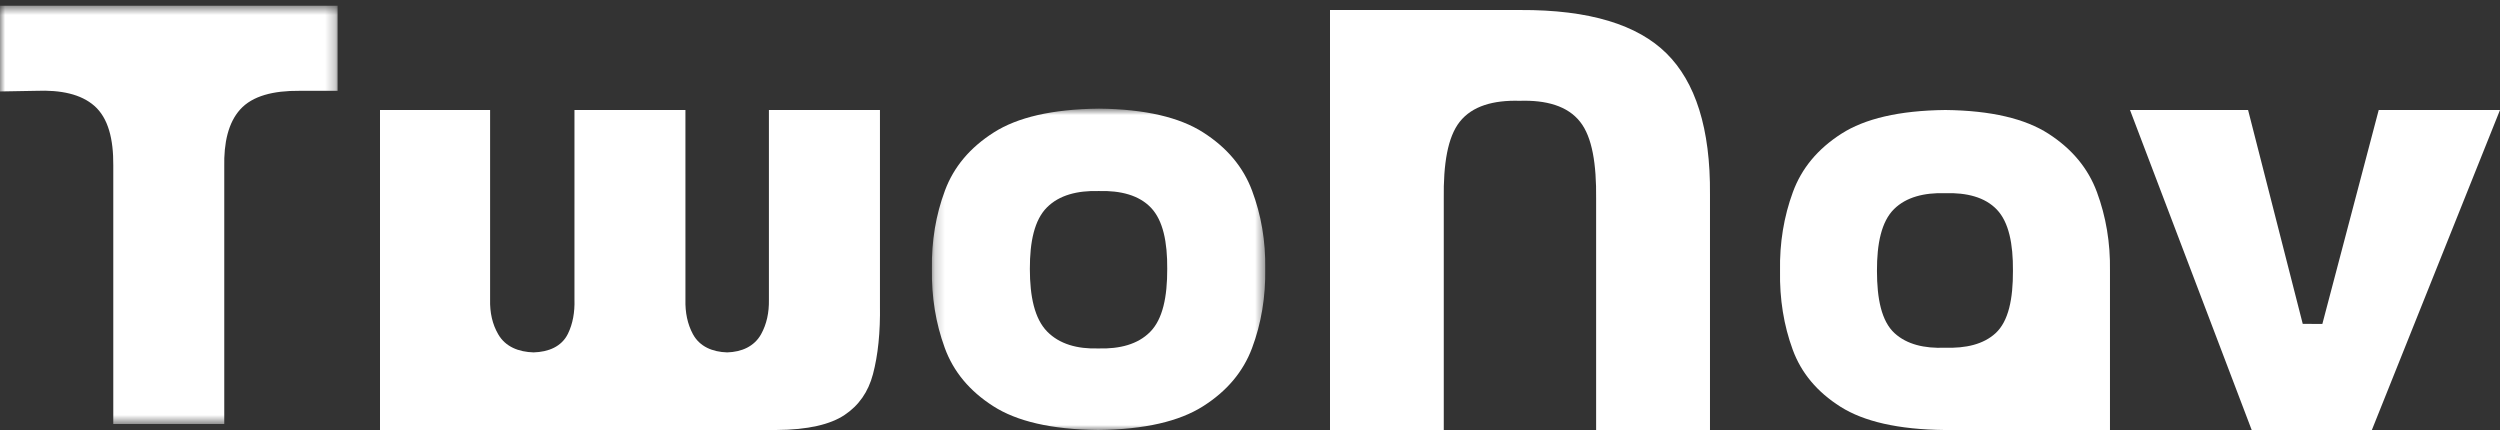 <?xml version="1.0" encoding="UTF-8"?>
<svg width="250px" height="43px" viewBox="0 0 250 43" version="1.1" xmlns="http://www.w3.org/2000/svg" xmlns:xlink="http://www.w3.org/1999/xlink">
    <rect x="0" y="0" width="250" height="43" fill="#333333" stroke="none"/>
    <!-- Generator: sketchtool 42 (36781) - http://www.bohemiancoding.com/sketch -->
    <title>77BD5B22-D83B-47D5-B446-8135F1870864</title>
    <desc>Created with sketchtool.</desc>
    <defs>
        <polygon id="path-1" points="1.12937726e-19 0.571 1.12937726e-19 42.4 33.761 42.4 33.761 0.571 0 0.571"></polygon>
        <polygon id="path-3" points="33.526 33 0.188 33 0.188 0.862 33.526 0.862 33.526 33"></polygon>
    </defs>
    <g id="UI-Kit" stroke="none" stroke-width="1" fill="none" fill-rule="evenodd">
        <g id="0000_UI-Kit-Wizard-Start" transform="translate(-30, -4689)">
            <g id="Logo_Twonav" transform="translate(30, 4689)">
                <g id="Page-1">
                    <g id="Group-3">
                        <mask id="mask-2" fill="white">
                            <use xlink:href="#path-1"></use>
                        </mask>
                        <g id="Clip-2"></g>
                        <path d="M29.943,9.082 C27.361,9.062 25.255,9.571 24.015,10.95 C22.825,12.277 22.373,14.271 22.426,16.703 L22.426,42.4 L11.328,42.4 L11.328,16.527 C11.348,13.932 10.835,11.819 9.441,10.59 C8.093,9.404 6.073,8.984 3.618,9.082 L-0,9.146 L-0,0.571 L33.761,0.571 L33.761,9.082 L29.943,9.082 Z" id="Fill-1" fill="#FFFFFF" mask="url(#mask-2)"></path>
                    </g>
                    <path d="M87.296,37.42 C86.824,39.207 85.878,40.548 84.45,41.501 C83.05,42.436 80.822,42.985 77.602,43 L74.135,43 L65.899,43 L56.152,43 L53.365,43 L46.318,43 L38,43 L38,11 L49.01,11 L49.01,29.972 C48.979,31.261 49.236,32.428 49.829,33.44 C50.547,34.677 51.864,35.196 53.359,35.239 C54.835,35.196 56.159,34.673 56.794,33.374 C57.283,32.372 57.486,31.216 57.446,29.95 L57.447,11 L68.543,11 L68.544,29.97 C68.512,31.25 68.746,32.4 69.29,33.413 C69.965,34.663 71.254,35.196 72.717,35.239 C74.16,35.196 75.416,34.653 76.105,33.429 C76.668,32.414 76.915,31.256 76.891,29.975 L76.891,11 L87.995,11 L87.995,30.519 C88.039,33.22 87.8,35.518 87.296,37.42" id="Fill-4" fill="#FFFFFF"></path>
                    <g id="Group-8" transform="translate(93, 10)">
                        <mask id="mask-4" fill="white">
                            <use xlink:href="#path-3"></use>
                        </mask>
                        <g id="Clip-7"></g>
                        <path d="M22.105,10.781 C20.905,9.516 19.065,9.042 16.871,9.103 C14.73,9.047 12.931,9.511 11.706,10.729 C10.44,11.984 9.98,14.174 9.986,16.89 C9.986,19.653 10.456,21.868 11.716,23.155 C12.948,24.412 14.733,24.909 16.843,24.844 C18.99,24.904 20.79,24.429 22.013,23.191 C23.278,21.916 23.733,19.683 23.723,16.89 C23.743,14.212 23.31,12.054 22.105,10.781 M32.2,24.821 C31.311,27.182 29.69,29.121 27.28,30.641 C24.93,32.126 21.486,32.951 16.813,33 C12.111,32.951 8.666,32.118 6.335,30.624 C3.941,29.096 2.341,27.153 1.476,24.79 C0.575,22.325 0.143,19.683 0.191,16.886 C0.145,14.126 0.58,11.504 1.496,9.051 C2.375,6.699 3.985,4.762 6.396,3.234 C8.745,1.743 12.198,0.914 16.9,0.862 C21.545,0.914 24.966,1.743 27.305,3.234 C29.703,4.762 31.318,6.699 32.203,9.056 C33.125,11.507 33.568,14.126 33.523,16.886 C33.568,19.706 33.125,22.359 32.2,24.821" id="Fill-6" fill="#FFFFFF" mask="url(#mask-4)"></path>
                    </g>
                    <path d="M159.613,43 L159.613,19.899 C159.653,16.4 159.221,13.711 158.015,12.185 C156.754,10.578 154.598,9.995 151.96,10.08 C149.35,10.005 147.221,10.593 145.968,12.185 C144.764,13.711 144.329,16.4 144.377,19.899 L144.377,43 L133,43 L133,19.458 L133,11.154 L133,3.403 L133,1.001 L135.68,1.001 L143.836,1.001 L151.995,1.001 C158.97,0.964 163.769,2.49 166.648,5.337 C169.531,8.187 171.057,12.819 170.998,19.455 L170.998,43 L159.613,43 Z" id="Fill-9" fill="#FFFFFF"></path>
                    <path d="M199.684,20.958 C198.492,19.712 196.678,19.254 194.511,19.318 C192.401,19.258 190.621,19.711 189.407,20.906 C188.144,22.15 187.687,24.355 187.696,27.087 C187.696,29.873 188.148,32.118 189.456,33.317 C190.685,34.443 192.436,34.856 194.495,34.771 C196.588,34.841 198.347,34.434 199.563,33.314 C200.862,32.115 201.305,29.872 201.294,27.087 C201.317,24.391 200.886,22.218 199.684,20.958 L199.684,20.958 Z M208.83,43 L201.749,43 L194.462,43 C189.803,42.953 186.381,42.141 184.068,40.687 C181.7,39.193 180.123,37.288 179.271,34.967 C178.379,32.538 177.952,29.902 178.004,27.086 C177.952,24.302 178.384,21.664 179.291,19.203 C180.159,16.843 181.753,14.902 184.142,13.371 C186.465,11.881 189.888,11.05 194.539,11 C199.139,11.05 202.53,11.881 204.844,13.37 C207.217,14.9 208.814,16.843 209.69,19.203 C210.602,21.664 211.043,24.293 210.997,27.077 L210.997,33.707 L210.997,40.749 L210.997,43 L208.83,43 Z" id="Fill-11" fill="#FFFFFF"></path>
                    <polygon id="Fill-13" fill="#FFFFFF" points="237.186 43 225.17 43 213 11 224.808 11 230.274 32.386 232.235 32.395 237.872 11 250 11"></polygon>
                </g>
            </g>
        </g>
    </g>
</svg>